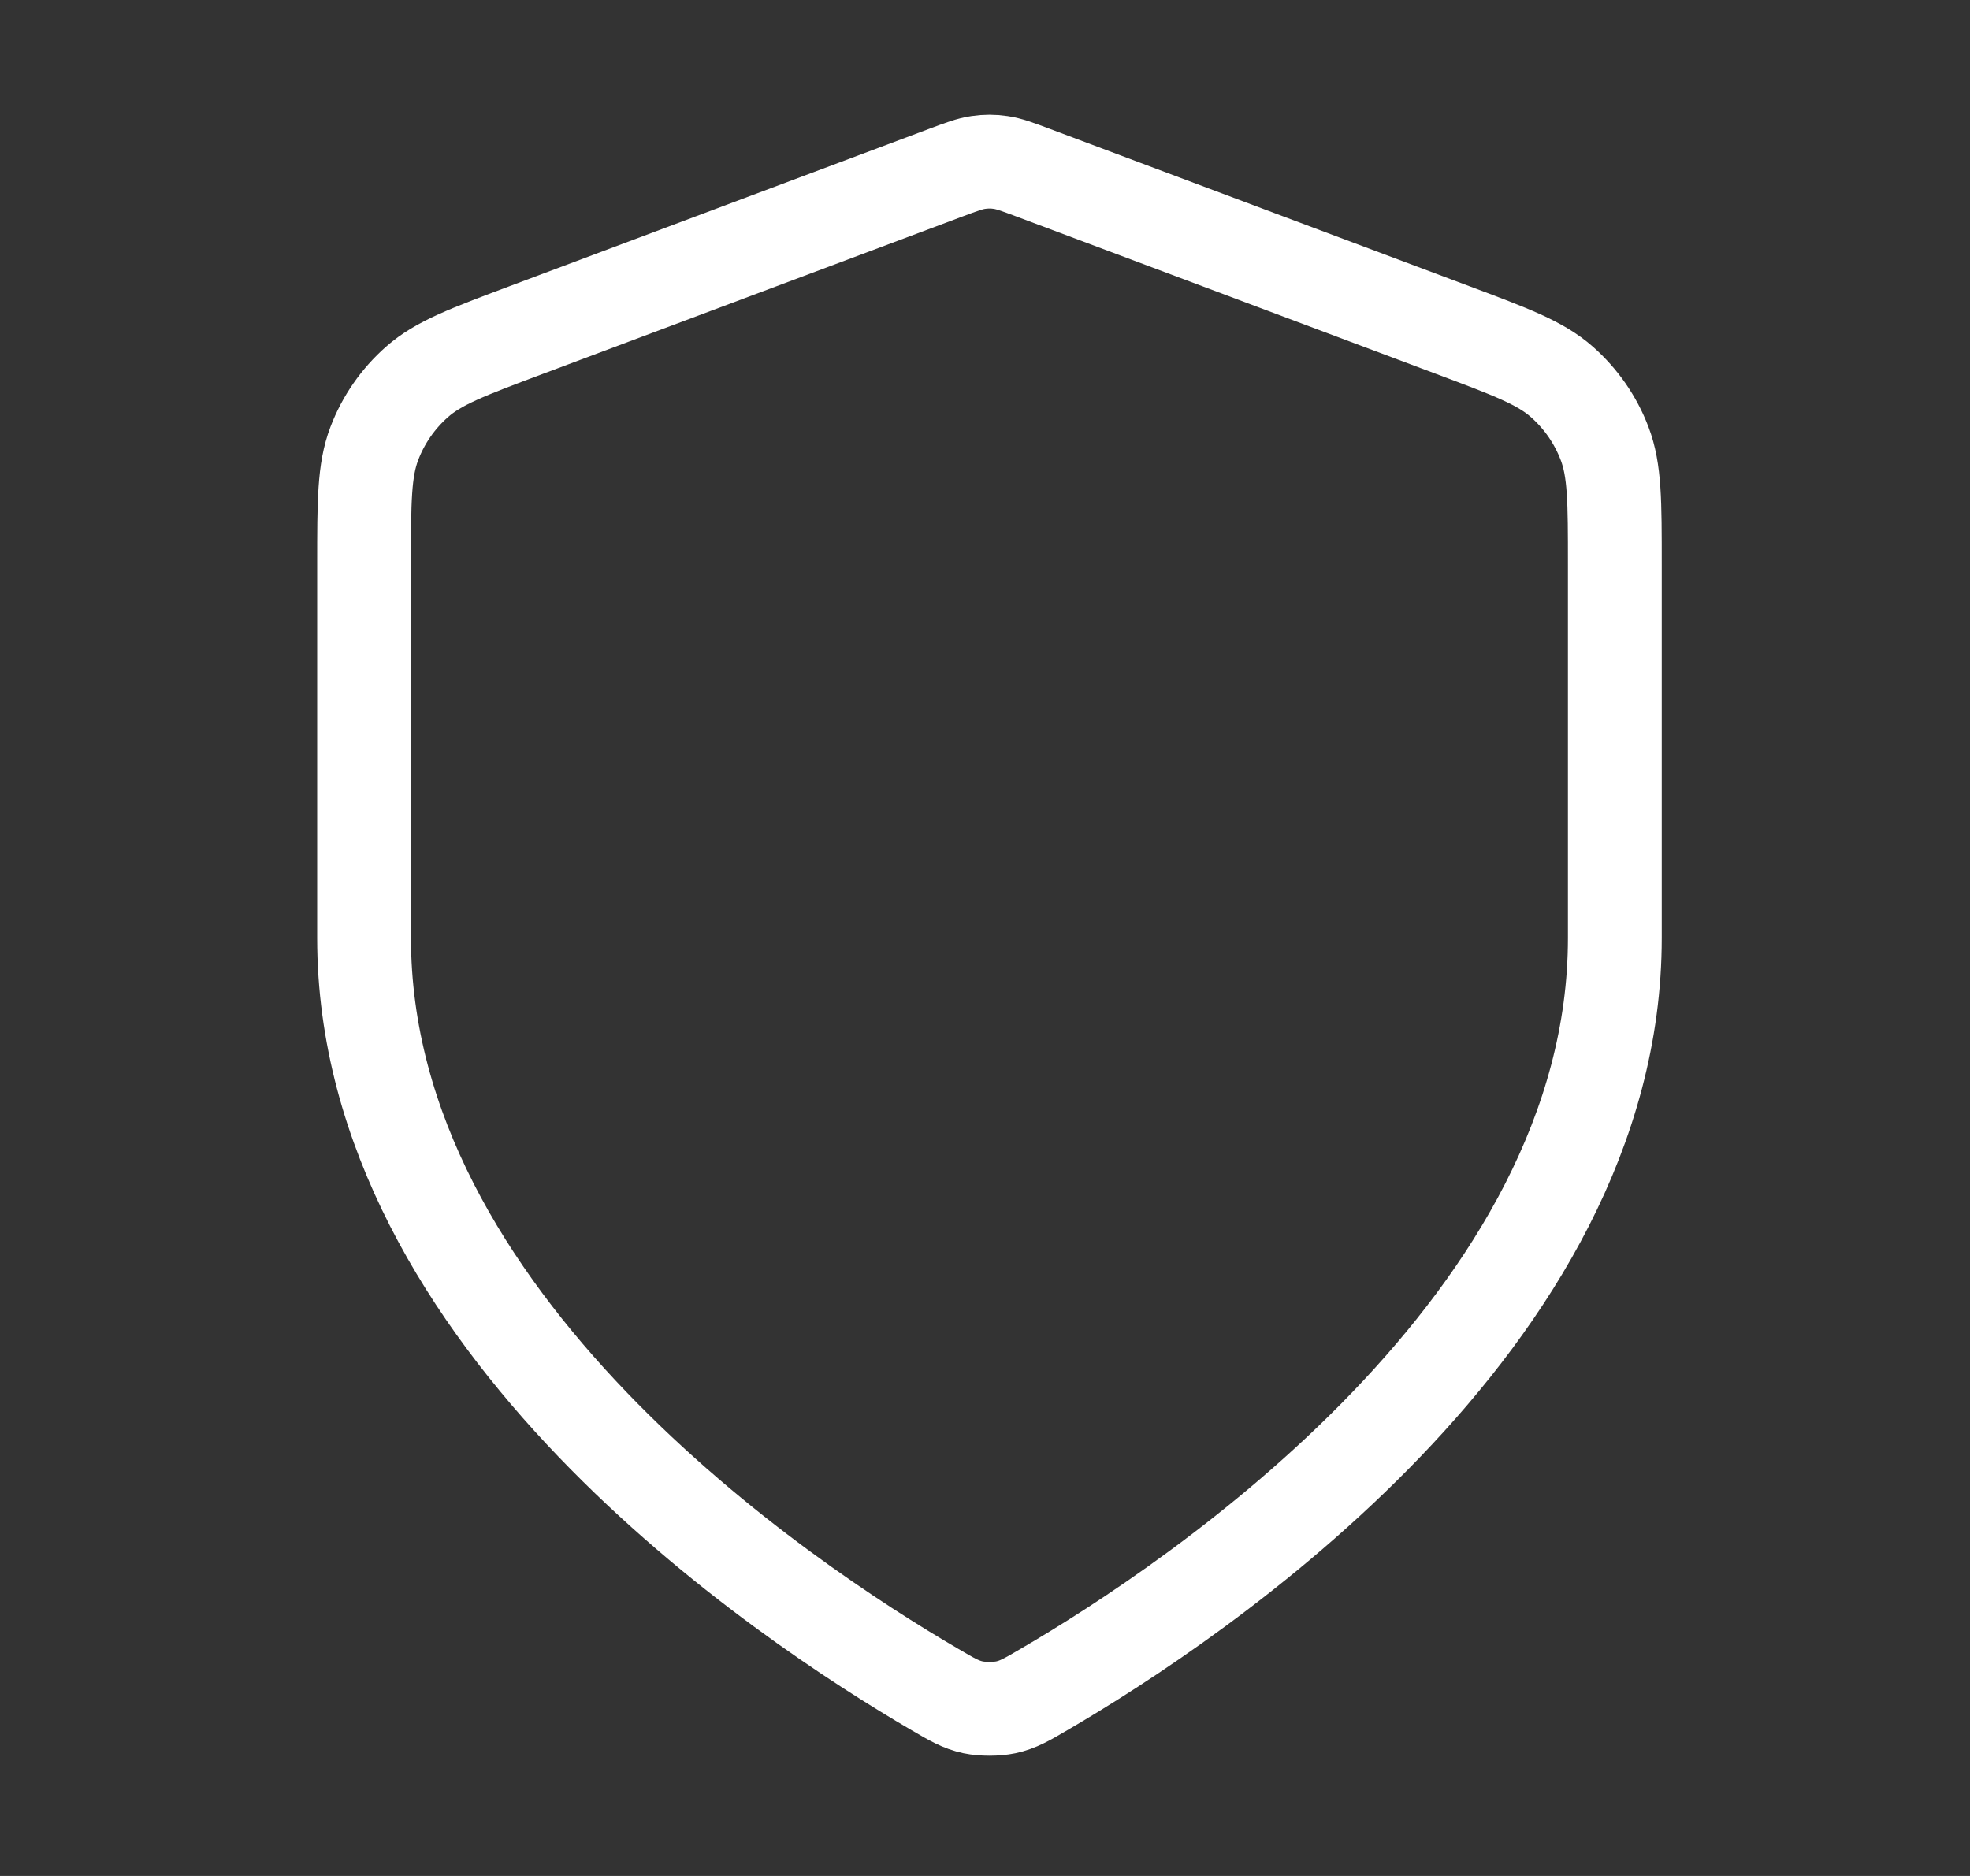 <svg width="21" height="20" viewBox="0 0 21 20" fill="none" xmlns="http://www.w3.org/2000/svg">
<rect x="0" y="0" width="21" height="20" fill="#333333" stroke="none"/>
<path d="M9.966 18.012C10.15 18.12 10.243 18.174 10.373 18.202C10.474 18.223 10.621 18.223 10.722 18.202C10.852 18.174 10.945 18.12 11.129 18.012C12.753 17.065 17.214 14.09 17.214 10V6.015C17.214 5.348 17.214 5.015 17.105 4.729C17.009 4.476 16.852 4.25 16.649 4.071C16.42 3.869 16.108 3.752 15.484 3.518L11.016 1.842C10.842 1.777 10.756 1.745 10.667 1.732C10.588 1.72 10.507 1.72 10.428 1.732C10.339 1.745 10.253 1.777 10.079 1.842L5.611 3.518C4.987 3.752 4.675 3.869 4.446 4.071C4.243 4.25 4.086 4.476 3.99 4.729C3.881 5.015 3.881 5.348 3.881 6.015V10C3.881 14.09 8.342 17.065 9.966 18.012Z" stroke="white" stroke-linecap="round" stroke-linejoin="round"/>
</svg>
